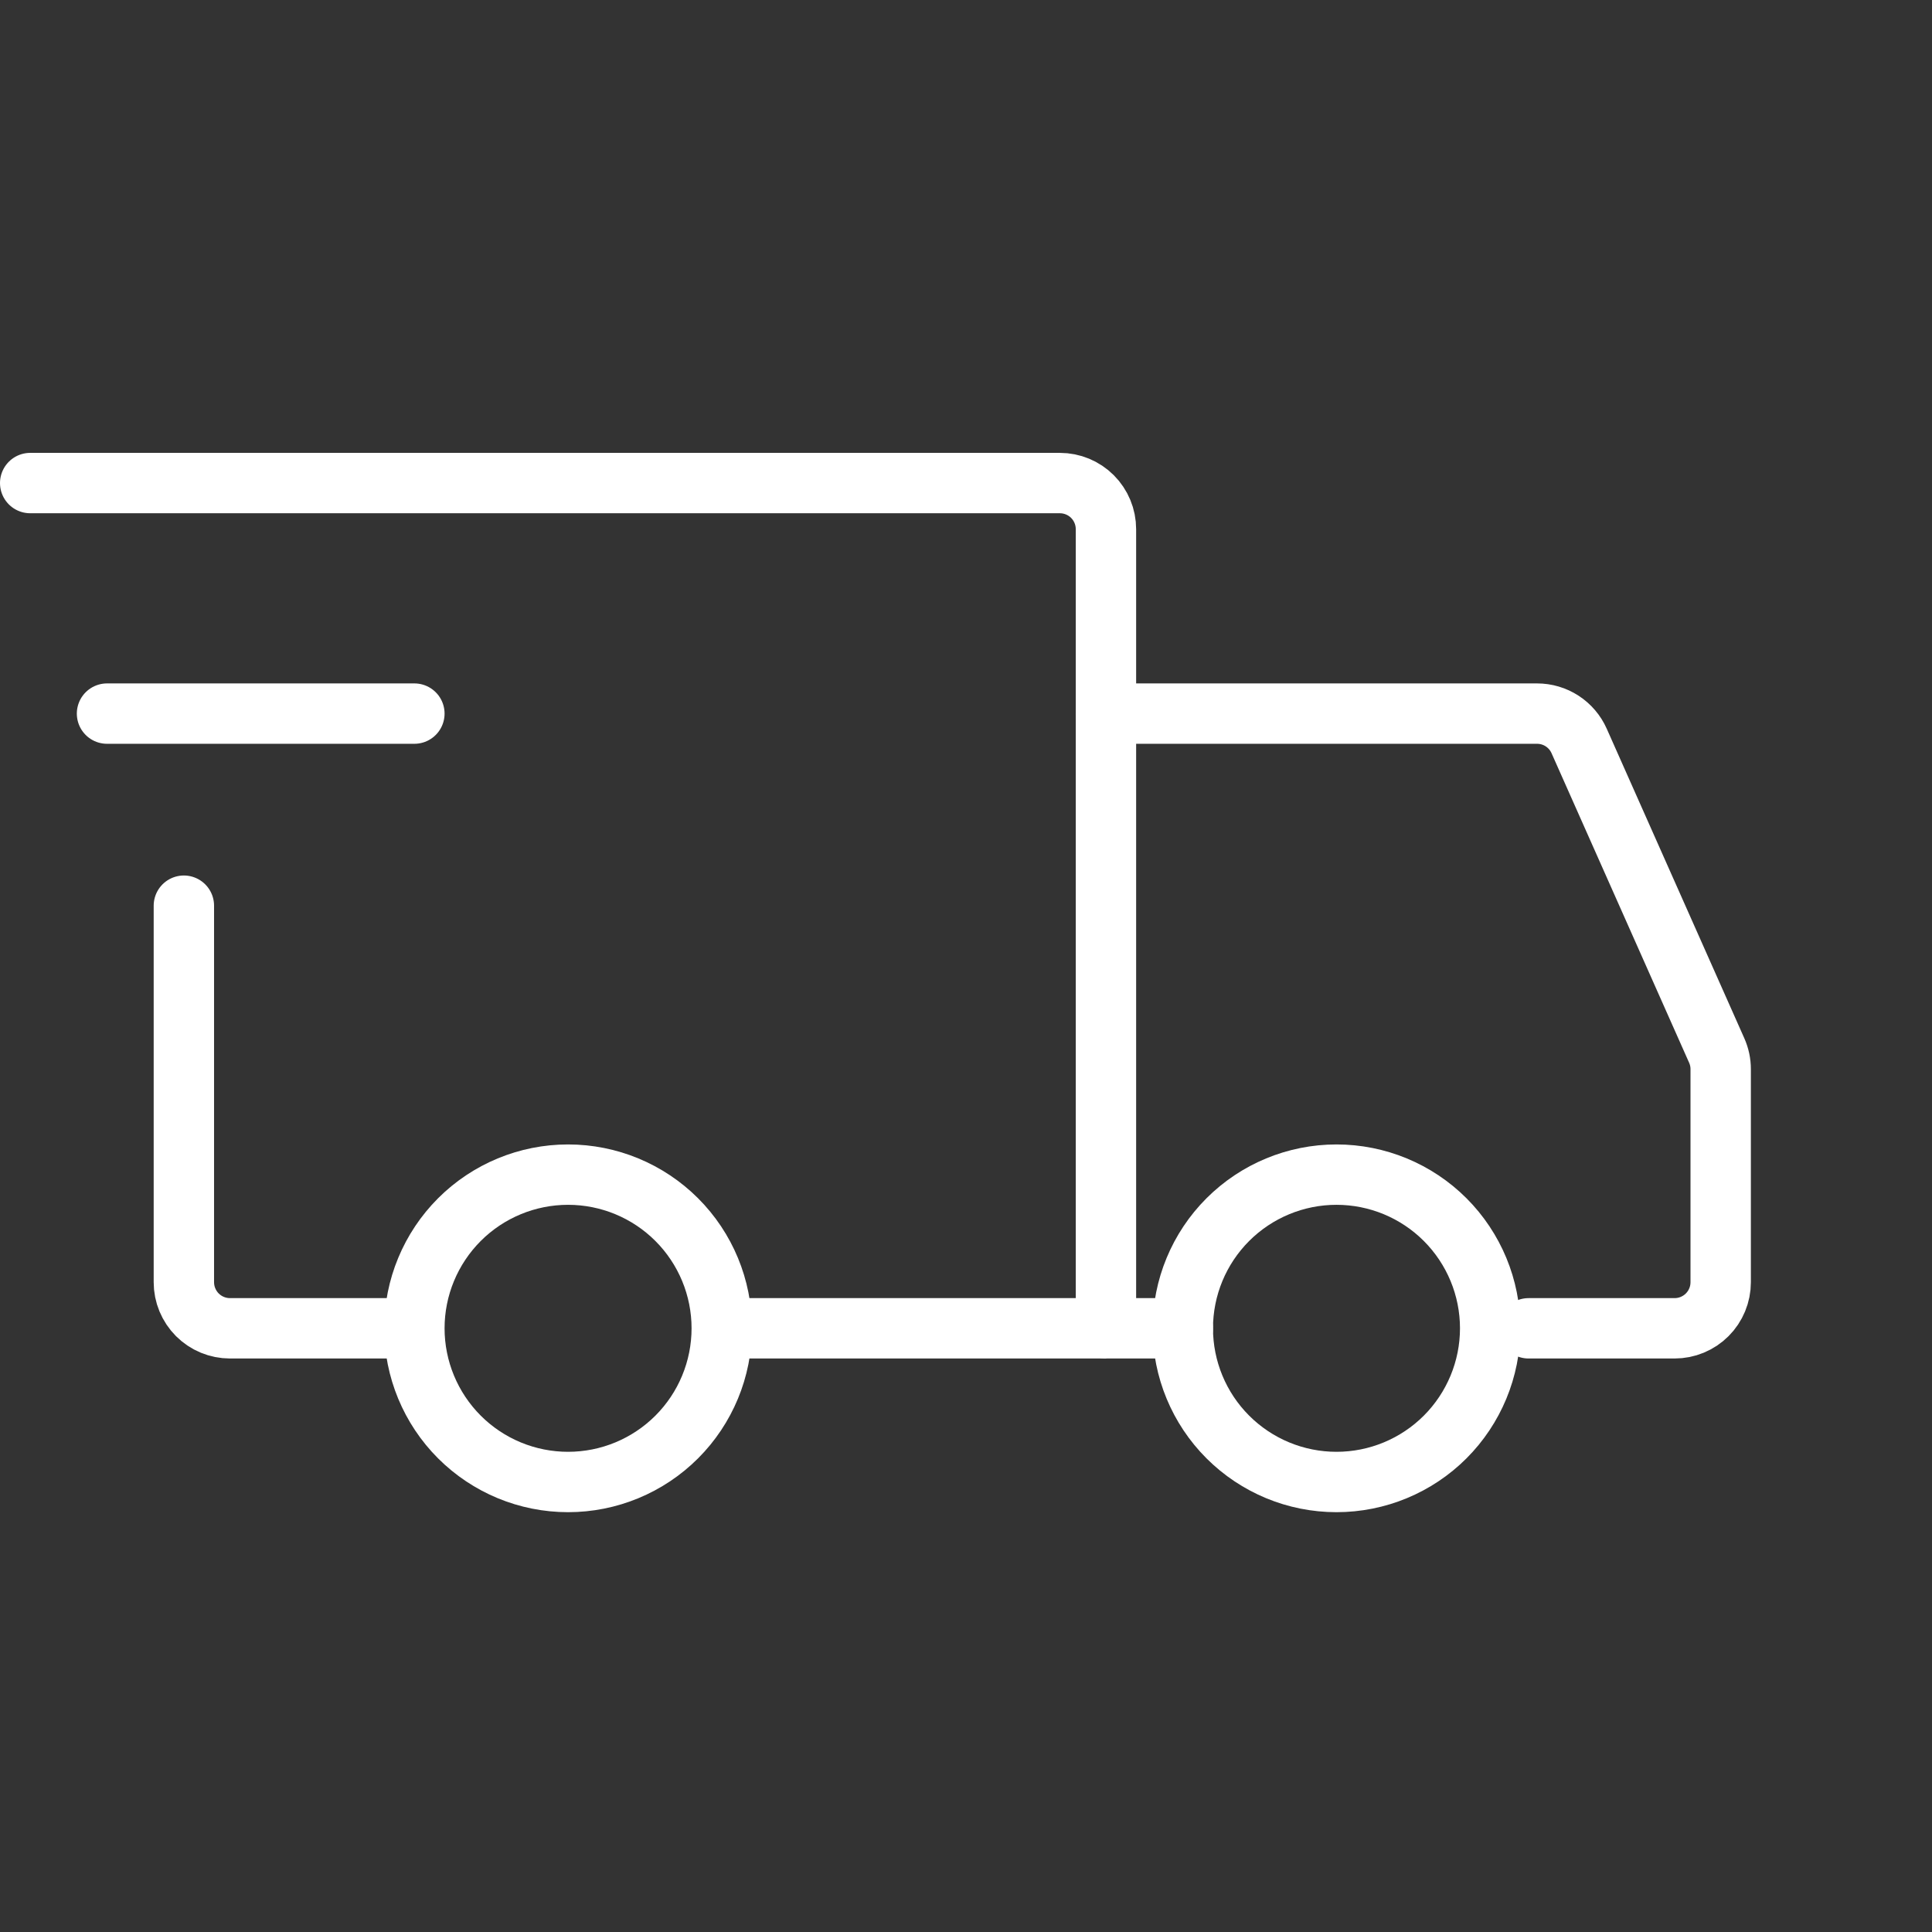<svg width="64" height="64" viewBox="0 0 64 64" fill="none" xmlns="http://www.w3.org/2000/svg">
<rect x="0" y="0" width="64" height="64" fill="#333333" stroke="none"/>
<path d="M18.818 49.093C20.168 49.093 21.463 48.557 22.418 47.602C23.373 46.647 23.909 45.352 23.909 44.002C23.909 42.652 23.373 41.357 22.418 40.402C21.463 39.447 20.168 38.911 18.818 38.911C17.468 38.911 16.173 39.447 15.218 40.402C14.264 41.357 13.727 42.652 13.727 44.002C13.727 45.352 14.264 46.647 15.218 47.602C16.173 48.557 17.468 49.093 18.818 49.093ZM44.273 49.093C45.623 49.093 46.918 48.557 47.873 47.602C48.827 46.647 49.364 45.352 49.364 44.002C49.364 42.652 48.827 41.357 47.873 40.402C46.918 39.447 45.623 38.911 44.273 38.911C42.923 38.911 41.628 39.447 40.673 40.402C39.718 41.357 39.182 42.652 39.182 44.002C39.182 45.352 39.718 46.647 40.673 47.602C41.628 48.557 42.923 49.093 44.273 49.093Z" stroke="white" stroke-width="2" stroke-miterlimit="1.5" stroke-linecap="round" stroke-linejoin="round"/>
<path d="M24.036 44.002H36.636V17.529C36.636 17.124 36.475 16.736 36.189 16.449C35.903 16.163 35.514 16.002 35.109 16.002H1M12.836 44.002H7.618C7.418 44.002 7.219 43.962 7.034 43.886C6.848 43.809 6.68 43.696 6.538 43.555C6.396 43.413 6.284 43.244 6.207 43.059C6.13 42.874 6.091 42.675 6.091 42.475V30.002" stroke="white" stroke-width="2" stroke-linecap="round" stroke-linejoin="bevel"/>
<path d="M3.545 23.639H13.727" stroke="white" stroke-width="2" stroke-linecap="round" stroke-linejoin="round"/>
<path d="M36.636 23.639H50.916C51.212 23.639 51.501 23.724 51.748 23.885C51.996 24.046 52.191 24.275 52.311 24.545L56.868 34.798C56.955 34.993 57 35.203 57 35.416V42.475C57 42.676 56.961 42.874 56.884 43.059C56.807 43.245 56.695 43.413 56.553 43.555C56.411 43.697 56.243 43.809 56.057 43.886C55.872 43.963 55.673 44.002 55.473 44.002H50.636M36.636 44.002H39.182" stroke="white" stroke-width="2" stroke-linecap="round"/>
</svg>
